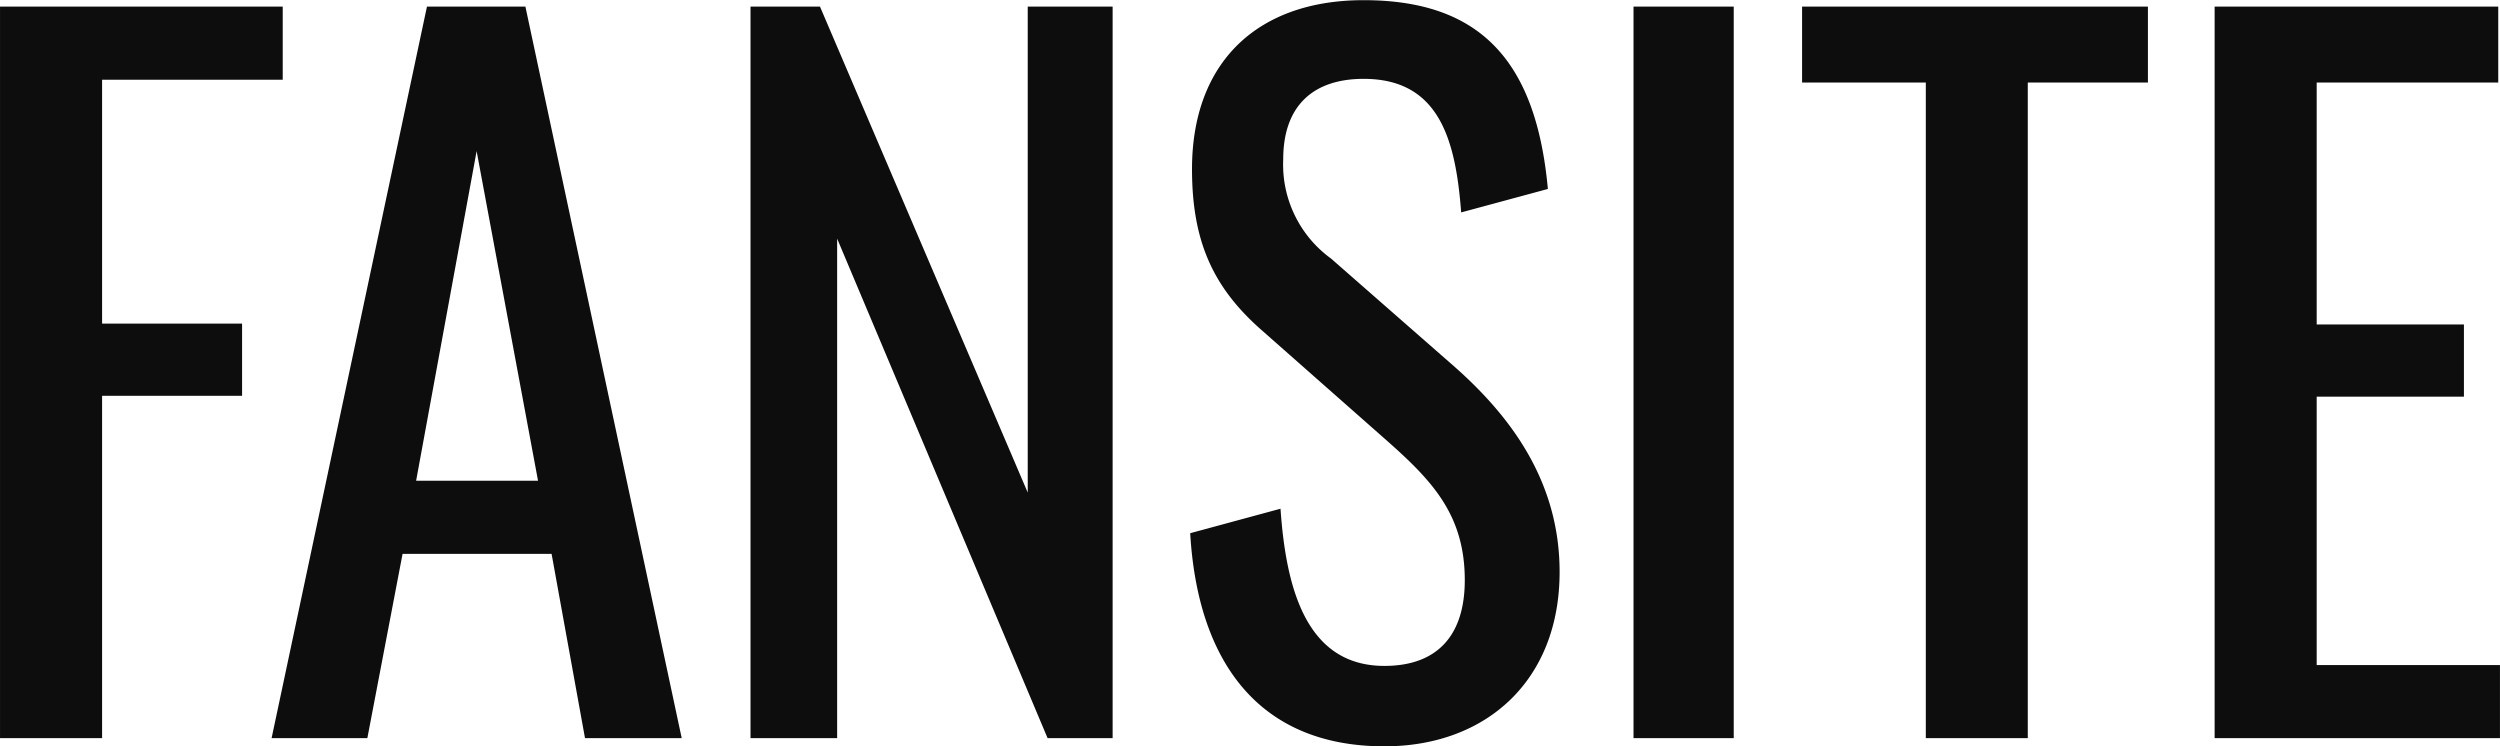 <svg xmlns="http://www.w3.org/2000/svg" width="143.938" height="42.97" viewBox="0 0 143.938 42.97">
  <defs>
    <style>
      .cls-1 {
        fill: #0d0d0d;
        fill-rule: evenodd;
      }
    </style>
  </defs>
  <path id="FANSITE" class="cls-1" d="M305.751,1075.5h5.877v-19.71h8.06v-4.16h-8.06v-14.04h10.4v-4.21H305.751v42.12Zm15.636,0H326.9l2.028-10.61h8.58l1.924,10.61H345l-9-42.12h-5.668Zm8.321-14.82,3.484-18.98,3.536,18.98h-7.02Zm19.249,14.82h4.992v-28.76l12.117,28.76h3.744v-42.12h-4.888v27.98l-11.961-27.98h-4v42.12Zm36.5,0.47c5.876,0,10.088-3.8,10.088-10.04,0-5.25-2.86-8.99-6.032-11.8l-7.124-6.24a6.689,6.689,0,0,1-2.757-5.72c0-3.07,1.716-4.63,4.629-4.63,4.368,0,5.3,3.53,5.616,7.69l4.992-1.35c-0.676-7.38-3.9-10.87-10.608-10.87-6.085,0-9.881,3.54-9.881,9.73,0,4.21,1.248,6.86,4.056,9.31l7.073,6.24c2.652,2.34,4.576,4.31,4.576,8.11,0,3.22-1.612,4.94-4.628,4.94-4.525,0-5.669-4.52-5.981-9.05l-5.2,1.41C374.7,1070.98,378.129,1075.97,385.462,1075.97Zm14.34-.47h5.773v-42.12H399.8v42.12Zm16.827,0h5.876v-37.75h6.917v-4.37H409.505v4.37h7.124v37.75Zm16.629,0h16.433v-4.21H439.134v-15.45h8.477v-4.16h-8.477v-13.93h10.453v-4.37H433.258v42.12Z" transform="translate(-305.75 -1033)"/>
</svg>
